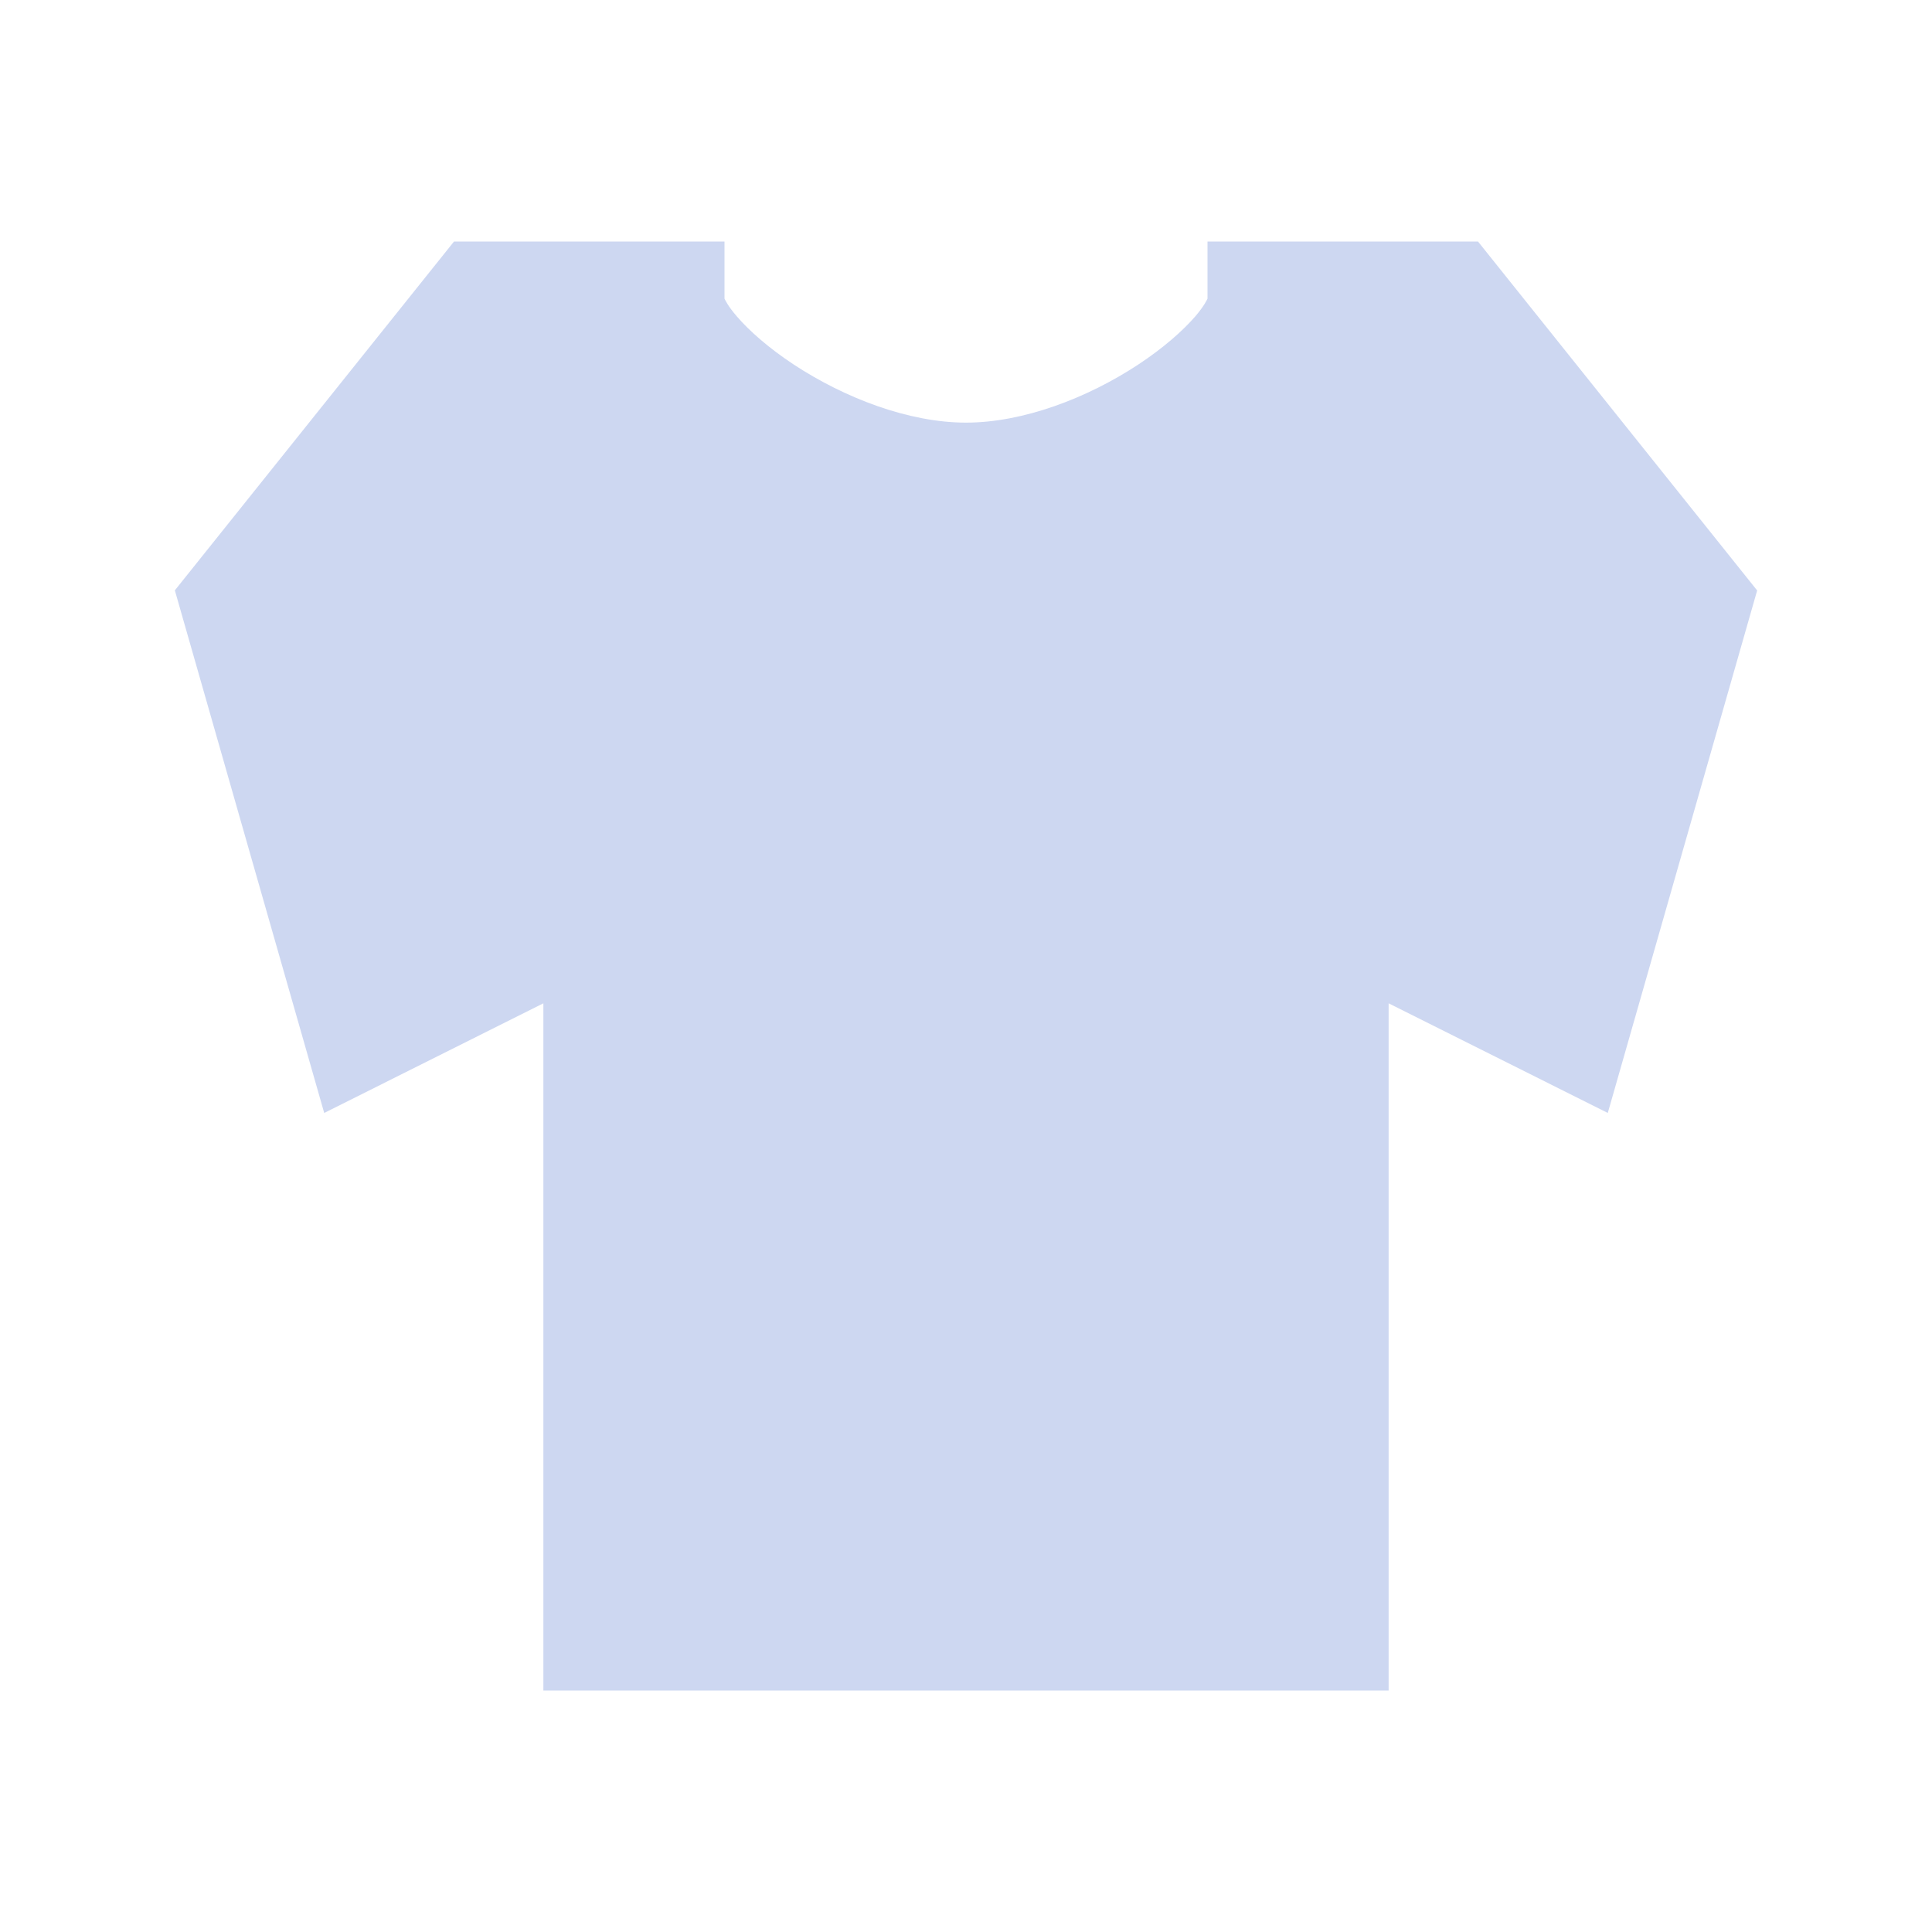 <?xml version="1.0" encoding="UTF-8"?> <svg xmlns="http://www.w3.org/2000/svg" width="16" height="16" viewBox="0 0 16 16" fill="none"><path fill-rule="evenodd" clip-rule="evenodd" d="M3.76 2H6V2.473C6.005 2.483 6.026 2.532 6.102 2.62C6.205 2.74 6.367 2.883 6.575 3.02C6.997 3.297 7.527 3.5 8 3.5C8.473 3.5 9.004 3.297 9.425 3.02C9.633 2.883 9.795 2.74 9.899 2.62C9.974 2.532 9.995 2.483 10 2.473V2H12.24L14.552 4.89L13.315 9.217L11.5 8.309V14H4.5V8.309L2.685 9.217L1.448 4.889L3.76 2Z" fill="#CDD7F1"></path></svg> 